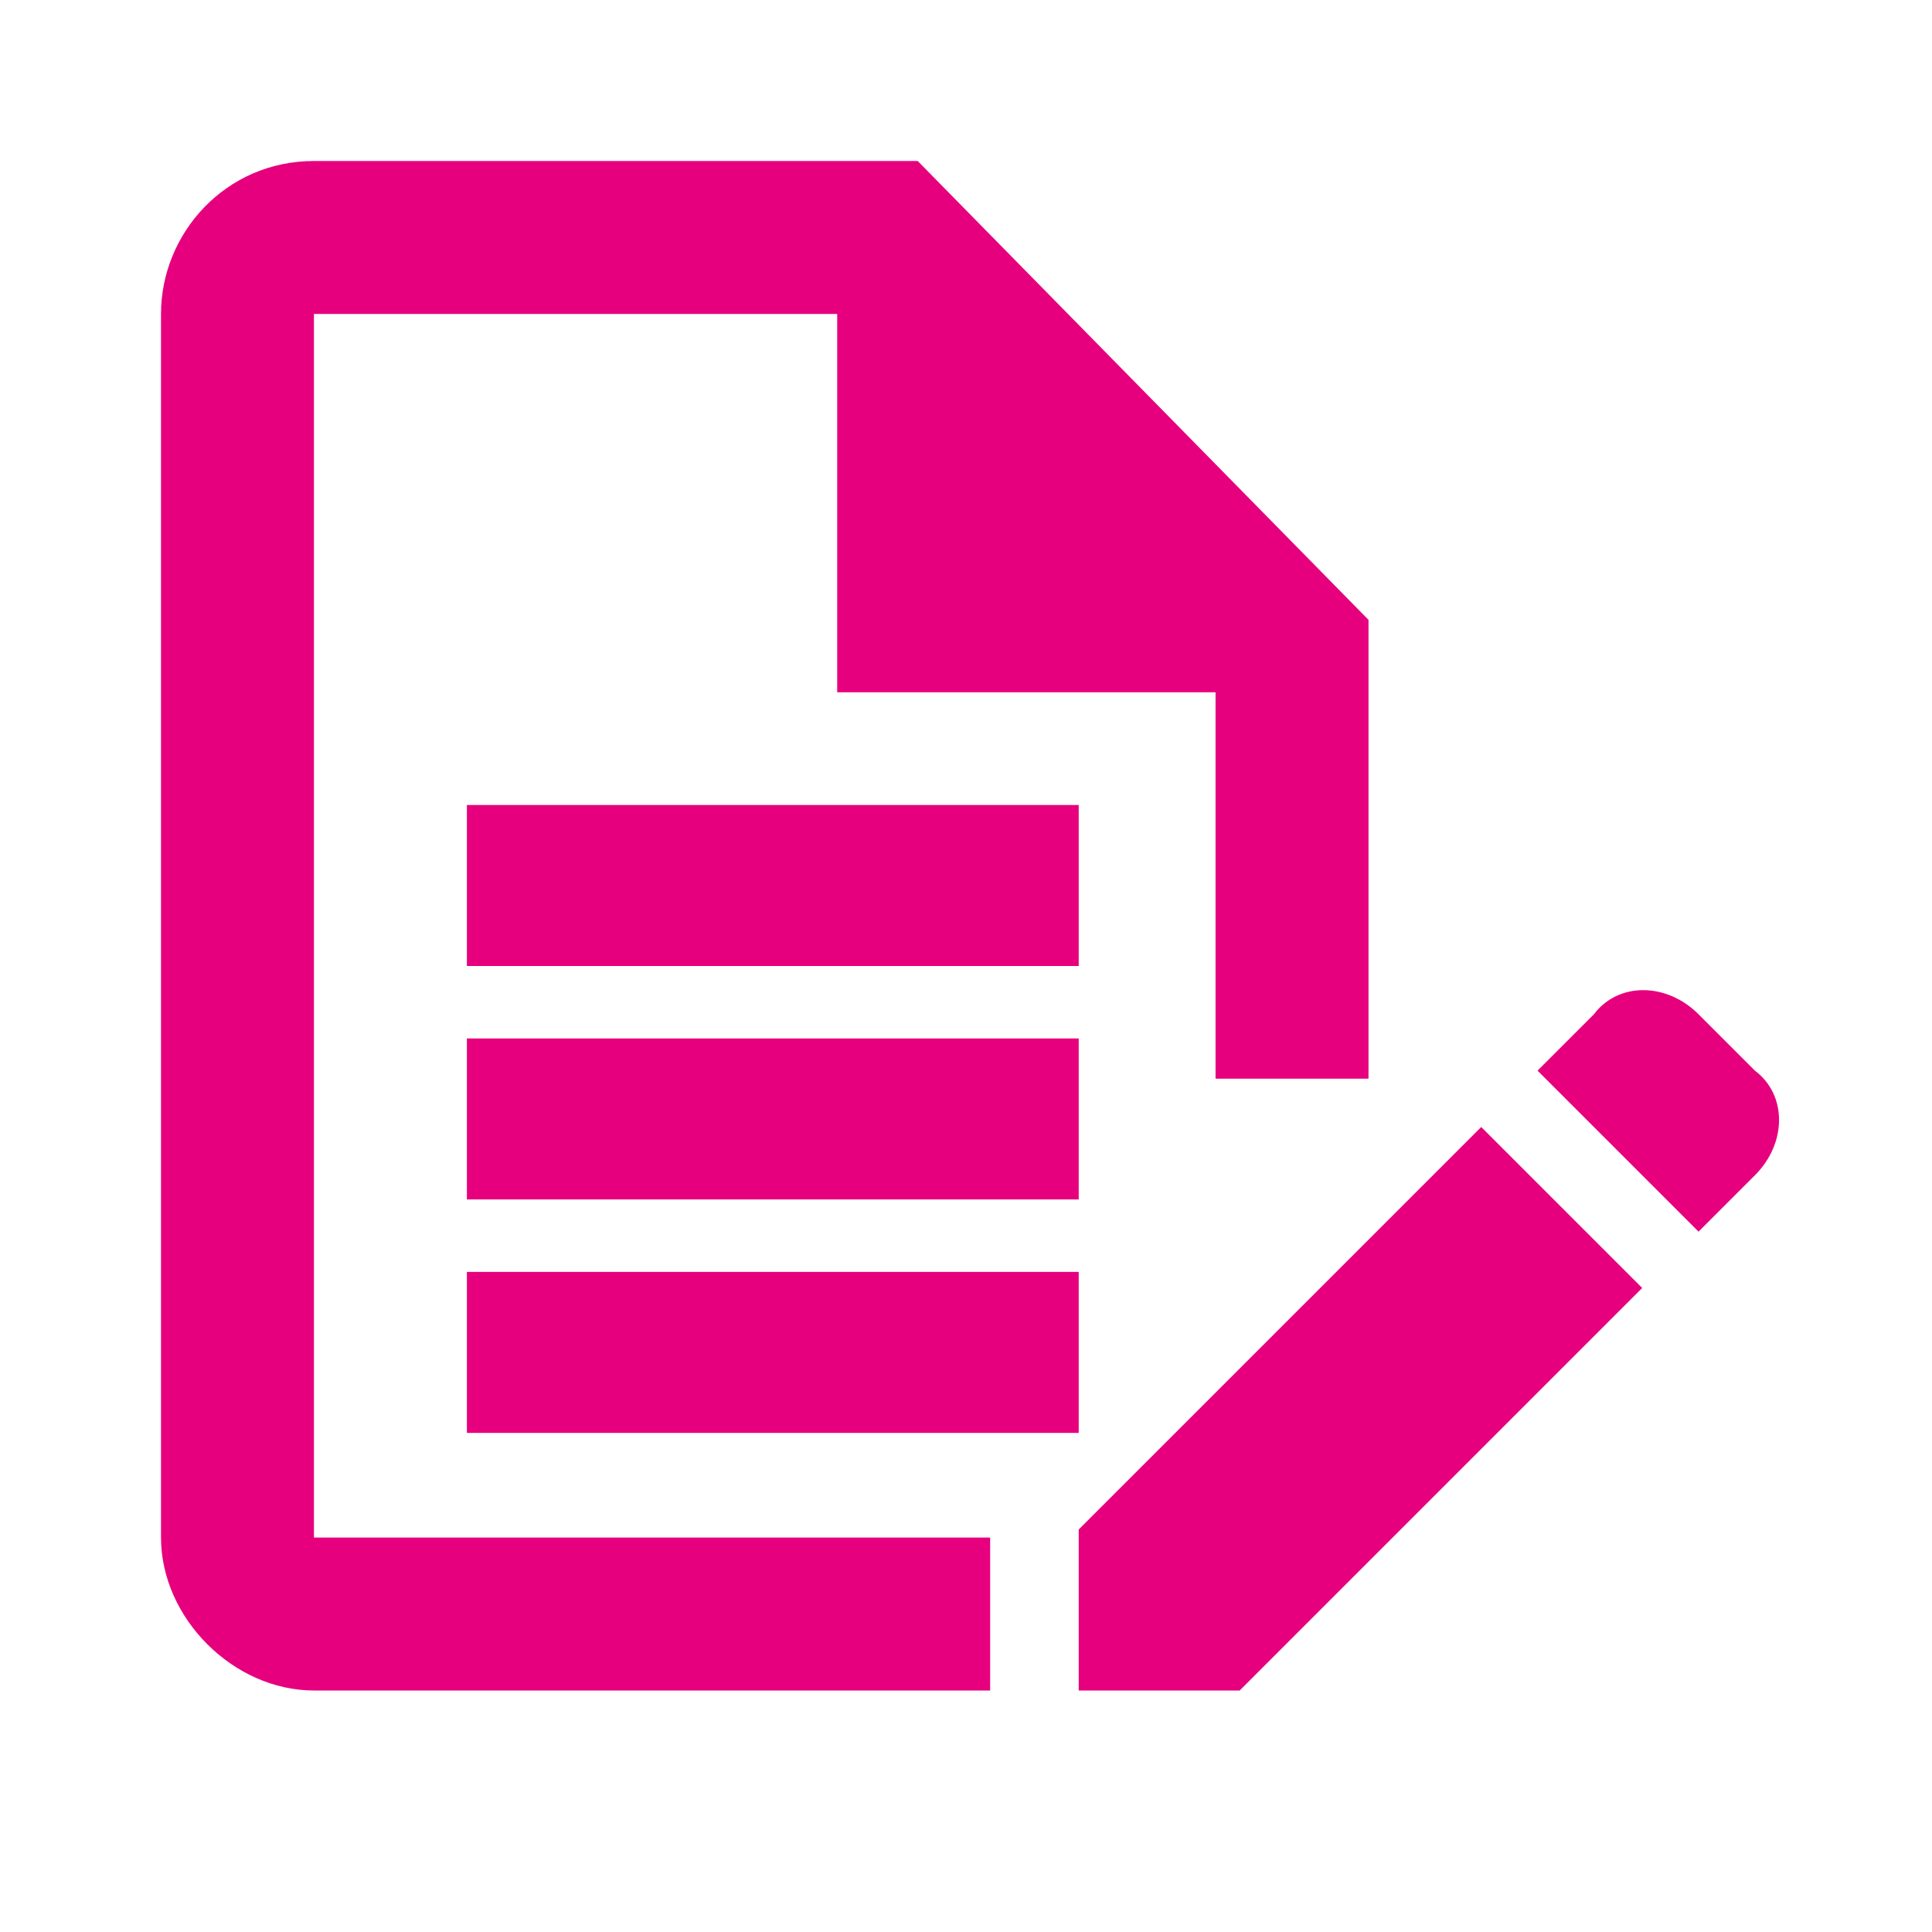 <?xml version="1.0" encoding="UTF-8"?>
<svg id="Ebene_1" xmlns="http://www.w3.org/2000/svg" width="8.5mm" height="8.5mm" version="1.1" viewBox="0 0 24 24">
  <!-- Generator: Adobe Illustrator 29.1.0, SVG Export Plug-In . SVG Version: 2.1.0 Build 142)  -->
  <defs>
    <style>
      .st0 {
        fill: #e6007e;
      }

      .st1 {
        fill: none;
        stroke: #e6007e;
        stroke-width: 2px;
      }
    </style>
  </defs>
  <path class="st0" d="M12.3,21H3.9c-1,0-1.9-.9-1.9-1.9V3.9c0-1,.8-1.9,1.9-1.9h7.5l5.6,5.7v5.7h-1.9v-4.8h-4.7V3.9H3.9v15.2h8.4v1.9Z"/>
  <path class="st0" d="M21.1,15.3l.7-.7c.4-.4.4-1,0-1.3l-.7-.7c-.4-.4-1-.4-1.3,0l-.7.7,2,2Z"/>
  <path class="st0" d="M20.4,16l-2-2-5,5v2h2l5-5Z"/>
  <path class="st1" d="M5.8,11h7.6M5.8,13.9h7.6M5.8,16.8h7.6"/>
</svg>